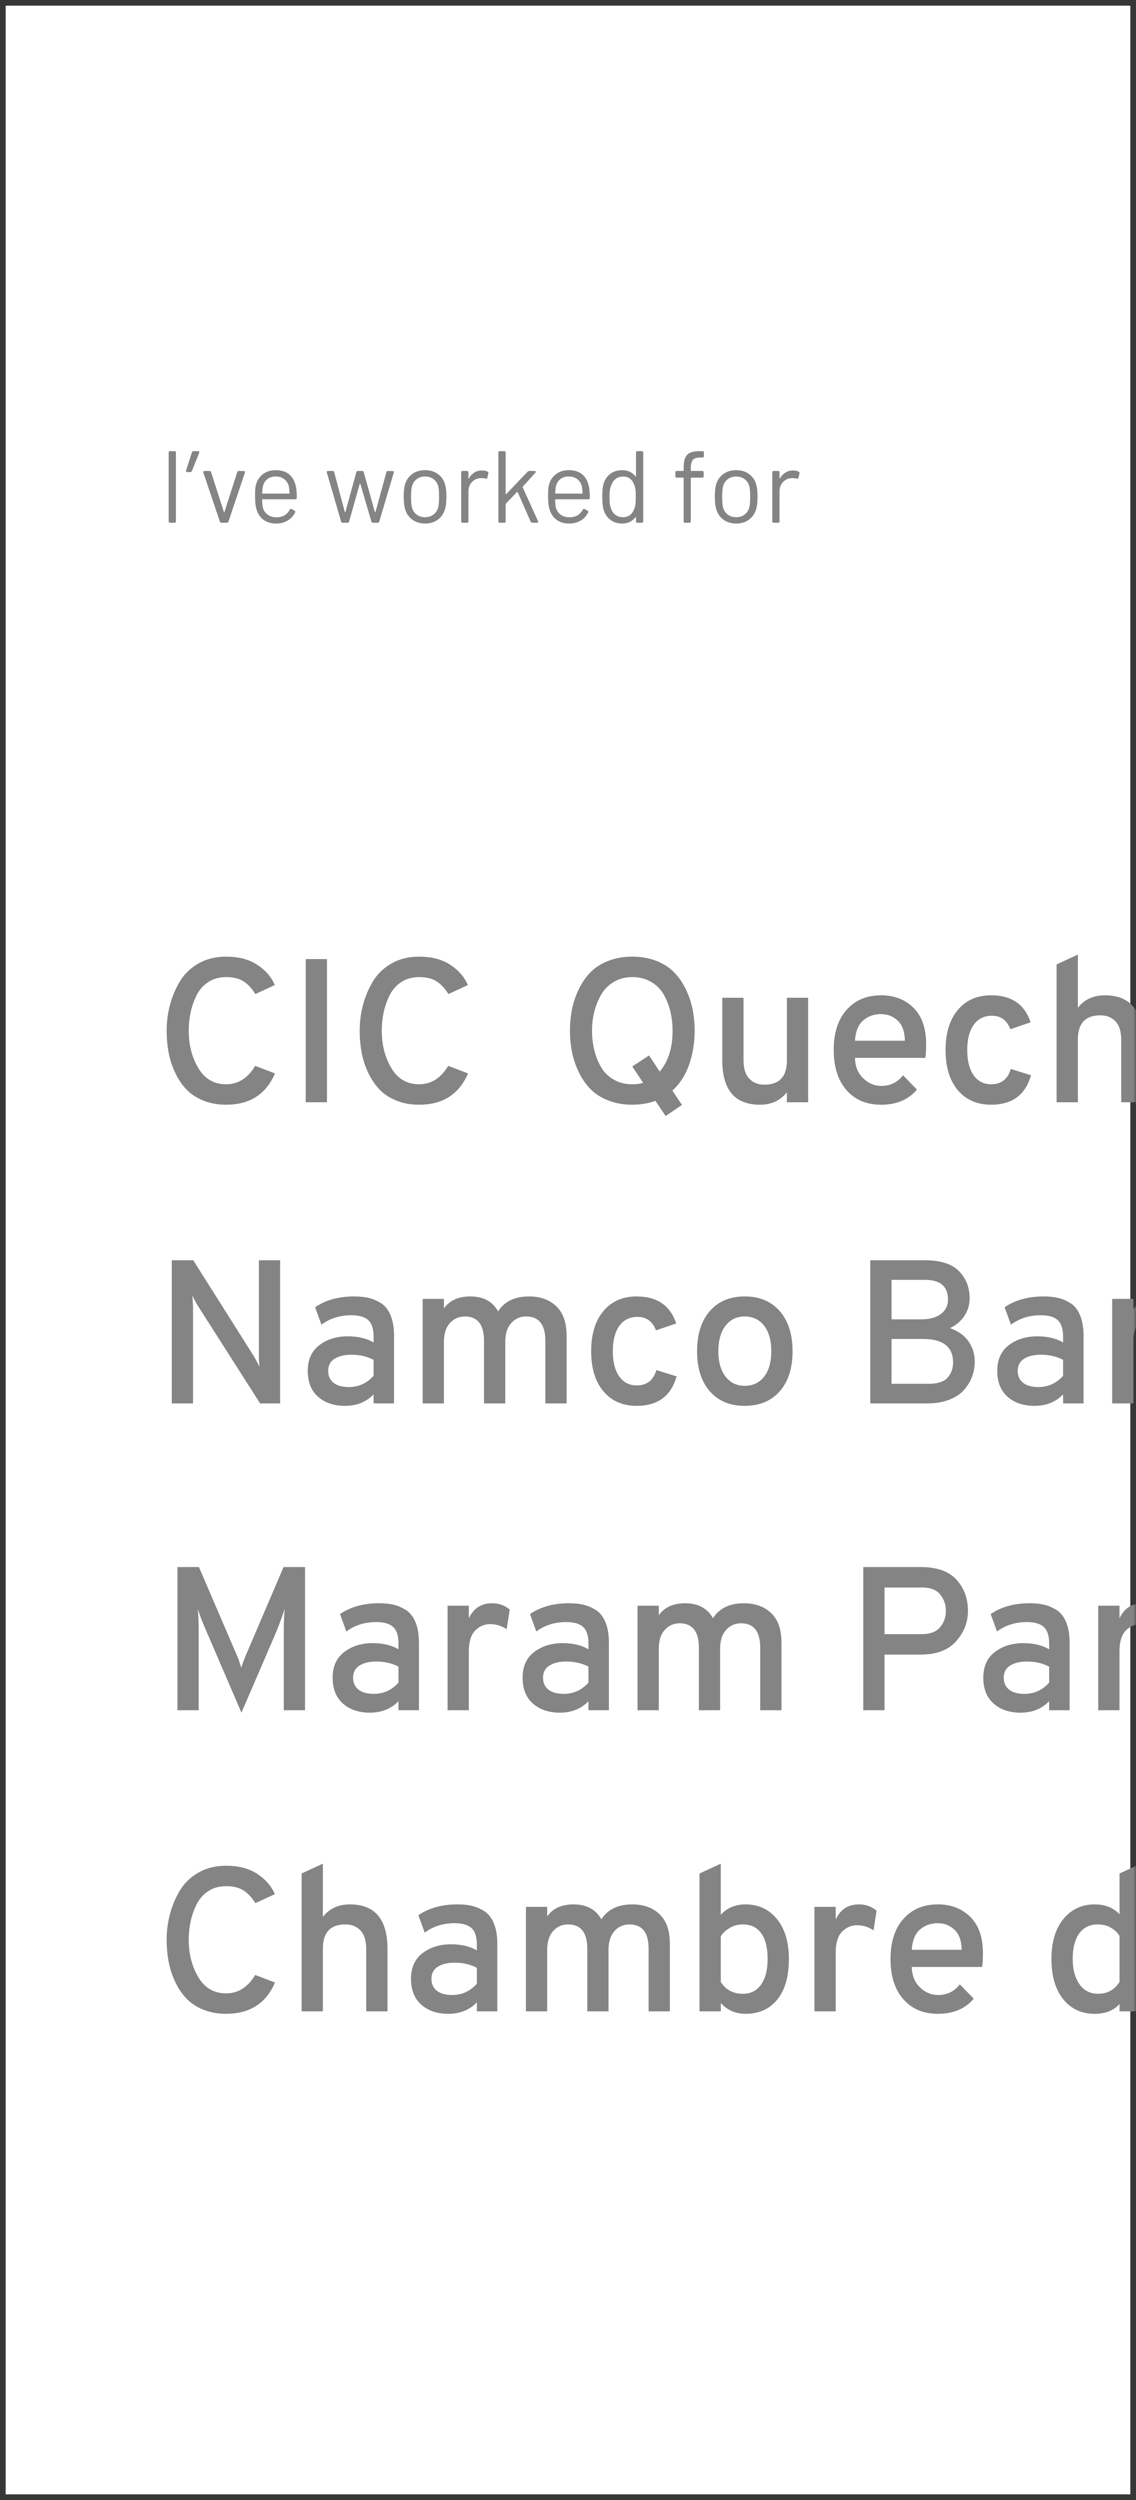 <?xml version="1.0" encoding="UTF-8"?>
<svg width="200px" height="440px" viewBox="0 0 200 440" version="1.1" xmlns="http://www.w3.org/2000/svg" xmlns:xlink="http://www.w3.org/1999/xlink">
    <defs>
        <rect id="path-1" x="0" y="0" width="200" height="440"></rect>
    </defs>
    <g stroke="none" stroke-width="1" fill="none" fill-rule="evenodd">
        <g transform="translate(-620, -289)">
            <g transform="translate(620, 289)">
                <mask id="mask-2" fill="white">
                    <use xlink:href="#path-1"></use>
                </mask>
                <rect stroke="#373737" x="0.5" y="0.5" width="199" height="439"></rect>
                <path d="M29.926,92 C29.77,92 29.692,91.922 29.692,91.766 L29.692,79.634 C29.692,79.478 29.77,79.4 29.926,79.4 L30.736,79.4 C30.892,79.4 30.97,79.478 30.97,79.634 L30.97,91.766 C30.97,91.922 30.892,92 30.736,92 L29.926,92 Z M34.894,79.4 C34.978,79.4 35.035,79.424 35.065,79.472 C35.095,79.52 35.098,79.586 35.074,79.67 L33.778,82.91 C33.73,83.03 33.64,83.09 33.508,83.09 L32.95,83.09 C32.866,83.09 32.806,83.066 32.77,83.018 C32.734,82.97 32.728,82.904 32.752,82.82 L33.796,79.598 C33.832,79.466 33.916,79.4 34.048,79.4 L34.894,79.4 Z M38.98,92 C38.836,92 38.746,91.934 38.71,91.802 L35.794,83.162 C35.782,83.138 35.776,83.108 35.776,83.072 C35.776,83.024 35.797,82.982 35.839,82.946 C35.881,82.91 35.932,82.892 35.992,82.892 L36.91,82.892 C37.042,82.892 37.126,82.958 37.162,83.09 L39.412,90.092 C39.424,90.14 39.442,90.164 39.466,90.164 C39.49,90.164 39.508,90.14 39.52,90.092 L41.77,83.09 C41.806,82.958 41.89,82.892 42.022,82.892 L42.94,82.91 C43.024,82.91 43.081,82.934 43.111,82.982 C43.141,83.03 43.144,83.096 43.12,83.18 L40.222,91.802 C40.186,91.934 40.096,92 39.952,92 L38.98,92 Z M48.718,91.046 C49.258,91.034 49.723,90.911 50.113,90.677 C50.503,90.443 50.806,90.116 51.022,89.696 C51.046,89.636 51.088,89.594 51.148,89.57 C51.208,89.546 51.268,89.552 51.328,89.588 L51.85,89.876 C51.994,89.96 52.03,90.062 51.958,90.182 C51.67,90.782 51.238,91.259 50.662,91.613 C50.086,91.967 49.402,92.144 48.61,92.144 C47.77,92.144 47.062,91.946 46.486,91.55 C45.91,91.154 45.496,90.602 45.244,89.894 C45.016,89.294 44.902,88.466 44.902,87.41 C44.902,86.894 44.911,86.483 44.929,86.177 C44.947,85.871 44.992,85.586 45.064,85.322 C45.268,84.542 45.679,83.918 46.297,83.45 C46.915,82.982 47.662,82.748 48.538,82.748 C49.582,82.748 50.401,83.018 50.995,83.558 C51.589,84.098 51.97,84.86 52.138,85.844 C52.21,86.228 52.246,86.828 52.246,87.644 C52.246,87.8 52.168,87.878 52.012,87.878 L46.252,87.878 C46.192,87.878 46.162,87.908 46.162,87.968 C46.162,88.568 46.198,89.006 46.27,89.282 C46.402,89.822 46.681,90.251 47.107,90.569 C47.533,90.887 48.07,91.046 48.718,91.046 Z M48.538,83.864 C47.938,83.864 47.446,84.017 47.062,84.323 C46.678,84.629 46.426,85.04 46.306,85.556 C46.234,85.796 46.186,86.204 46.162,86.78 C46.162,86.84 46.192,86.87 46.252,86.87 L50.878,86.87 C50.938,86.87 50.968,86.84 50.968,86.78 C50.944,86.252 50.908,85.868 50.86,85.628 C50.728,85.088 50.461,84.659 50.059,84.341 C49.657,84.023 49.15,83.864 48.538,83.864 Z M60.31,92 C60.178,92 60.094,91.934 60.058,91.802 L57.538,83.162 C57.526,83.138 57.52,83.108 57.52,83.072 C57.52,83.024 57.541,82.982 57.583,82.946 C57.625,82.91 57.676,82.892 57.736,82.892 L58.582,82.892 C58.714,82.892 58.798,82.958 58.834,83.09 L60.706,90.11 C60.718,90.146 60.736,90.164 60.76,90.164 C60.784,90.164 60.802,90.146 60.814,90.11 L62.74,83.09 C62.776,82.958 62.86,82.892 62.992,82.892 L63.784,82.892 C63.916,82.892 64,82.958 64.036,83.09 L65.998,90.11 C66.01,90.146 66.028,90.164 66.052,90.164 C66.076,90.164 66.094,90.146 66.106,90.11 L68.032,83.09 C68.068,82.958 68.158,82.892 68.302,82.892 L69.13,82.91 C69.214,82.91 69.274,82.934 69.31,82.982 C69.346,83.03 69.352,83.096 69.328,83.18 L66.772,91.802 C66.736,91.934 66.652,92 66.52,92 L65.638,92 C65.506,92 65.422,91.934 65.386,91.802 L63.442,85.16 C63.43,85.124 63.412,85.106 63.388,85.106 C63.364,85.106 63.346,85.124 63.334,85.16 L61.462,91.802 C61.426,91.934 61.342,92 61.21,92 L60.31,92 Z M74.854,92.144 C73.978,92.144 73.231,91.922 72.613,91.478 C71.995,91.034 71.566,90.422 71.326,89.642 C71.158,89.09 71.074,88.352 71.074,87.428 C71.074,86.516 71.152,85.784 71.308,85.232 C71.548,84.464 71.977,83.858 72.595,83.414 C73.213,82.97 73.966,82.748 74.854,82.748 C75.718,82.748 76.459,82.97 77.077,83.414 C77.695,83.858 78.118,84.458 78.346,85.214 C78.514,85.79 78.598,86.528 78.598,87.428 C78.598,88.352 78.514,89.09 78.346,89.642 C78.106,90.422 77.677,91.034 77.059,91.478 C76.441,91.922 75.706,92.144 74.854,92.144 Z M74.854,91.028 C75.43,91.028 75.922,90.869 76.33,90.551 C76.738,90.233 77.014,89.804 77.158,89.264 C77.254,88.88 77.302,88.274 77.302,87.446 C77.302,86.582 77.254,85.976 77.158,85.628 C77.026,85.088 76.753,84.659 76.339,84.341 C75.925,84.023 75.418,83.864 74.818,83.864 C74.242,83.864 73.75,84.023 73.342,84.341 C72.934,84.659 72.658,85.088 72.514,85.628 C72.418,85.976 72.37,86.582 72.37,87.446 C72.37,88.31 72.418,88.916 72.514,89.264 C72.646,89.804 72.919,90.233 73.333,90.551 C73.747,90.869 74.254,91.028 74.854,91.028 Z M84.862,82.802 C85.258,82.802 85.588,82.874 85.852,83.018 C85.972,83.066 86.014,83.162 85.978,83.306 L85.798,84.098 C85.762,84.242 85.666,84.29 85.51,84.242 C85.282,84.17 84.988,84.14 84.628,84.152 C84.004,84.176 83.488,84.407 83.08,84.845 C82.672,85.283 82.468,85.838 82.468,86.51 L82.468,91.766 C82.468,91.922 82.39,92 82.234,92 L81.424,92 C81.268,92 81.19,91.922 81.19,91.766 L81.19,83.126 C81.19,82.97 81.268,82.892 81.424,82.892 L82.234,82.892 C82.39,82.892 82.468,82.97 82.468,83.126 L82.468,84.134 C82.468,84.182 82.477,84.209 82.495,84.215 C82.513,84.221 82.534,84.206 82.558,84.17 C82.81,83.738 83.131,83.402 83.521,83.162 C83.911,82.922 84.358,82.802 84.862,82.802 Z M87.976,92 C87.82,92 87.742,91.922 87.742,91.766 L87.742,79.634 C87.742,79.478 87.82,79.4 87.976,79.4 L88.786,79.4 C88.942,79.4 89.02,79.478 89.02,79.634 L89.02,86.906 C89.02,86.942 89.032,86.969 89.056,86.987 C89.08,87.005 89.104,86.996 89.128,86.96 L92.89,83.018 C92.962,82.934 93.058,82.892 93.178,82.892 L94.132,82.892 C94.264,82.892 94.33,82.94 94.33,83.036 C94.33,83.072 94.312,83.12 94.276,83.18 L92.044,85.646 C92.008,85.682 92.002,85.724 92.026,85.772 L94.726,91.73 C94.75,91.778 94.762,91.814 94.762,91.838 C94.762,91.946 94.69,92 94.546,92 L93.7,92 C93.58,92 93.49,91.94 93.43,91.82 L91.144,86.618 C91.132,86.594 91.114,86.579 91.09,86.573 C91.066,86.567 91.042,86.576 91.018,86.6 L89.056,88.652 C89.032,88.7 89.02,88.742 89.02,88.778 L89.02,91.766 C89.02,91.922 88.942,92 88.786,92 L87.976,92 Z M100.306,91.046 C100.846,91.034 101.311,90.911 101.701,90.677 C102.091,90.443 102.394,90.116 102.61,89.696 C102.634,89.636 102.676,89.594 102.736,89.57 C102.796,89.546 102.856,89.552 102.916,89.588 L103.438,89.876 C103.582,89.96 103.618,90.062 103.546,90.182 C103.258,90.782 102.826,91.259 102.25,91.613 C101.674,91.967 100.99,92.144 100.198,92.144 C99.358,92.144 98.65,91.946 98.074,91.55 C97.498,91.154 97.084,90.602 96.832,89.894 C96.604,89.294 96.49,88.466 96.49,87.41 C96.49,86.894 96.499,86.483 96.517,86.177 C96.535,85.871 96.58,85.586 96.652,85.322 C96.856,84.542 97.267,83.918 97.885,83.45 C98.503,82.982 99.25,82.748 100.126,82.748 C101.17,82.748 101.989,83.018 102.583,83.558 C103.177,84.098 103.558,84.86 103.726,85.844 C103.798,86.228 103.834,86.828 103.834,87.644 C103.834,87.8 103.756,87.878 103.6,87.878 L97.84,87.878 C97.78,87.878 97.75,87.908 97.75,87.968 C97.75,88.568 97.786,89.006 97.858,89.282 C97.99,89.822 98.269,90.251 98.695,90.569 C99.121,90.887 99.658,91.046 100.306,91.046 Z M100.126,83.864 C99.526,83.864 99.034,84.017 98.65,84.323 C98.266,84.629 98.014,85.04 97.894,85.556 C97.822,85.796 97.774,86.204 97.75,86.78 C97.75,86.84 97.78,86.87 97.84,86.87 L102.466,86.87 C102.526,86.87 102.556,86.84 102.556,86.78 C102.532,86.252 102.496,85.868 102.448,85.628 C102.316,85.088 102.049,84.659 101.647,84.341 C101.245,84.023 100.738,83.864 100.126,83.864 Z M111.97,79.634 C111.97,79.478 112.048,79.4 112.204,79.4 L113.014,79.4 C113.17,79.4 113.248,79.478 113.248,79.634 L113.248,91.766 C113.248,91.922 113.17,92 113.014,92 L112.204,92 C112.048,92 111.97,91.922 111.97,91.766 L111.97,91.082 C111.97,91.046 111.958,91.025 111.934,91.019 C111.91,91.013 111.886,91.022 111.862,91.046 C111.598,91.394 111.271,91.664 110.881,91.856 C110.491,92.048 110.056,92.144 109.576,92.144 C108.736,92.144 108.031,91.928 107.461,91.496 C106.891,91.064 106.498,90.476 106.282,89.732 C106.114,89.192 106.03,88.43 106.03,87.446 C106.03,86.45 106.102,85.706 106.246,85.214 C106.462,84.446 106.858,83.843 107.434,83.405 C108.01,82.967 108.724,82.748 109.576,82.748 C110.044,82.748 110.476,82.841 110.872,83.027 C111.268,83.213 111.598,83.48 111.862,83.828 C111.886,83.864 111.91,83.876 111.934,83.864 C111.958,83.852 111.97,83.828 111.97,83.792 L111.97,79.634 Z M111.628,89.642 C111.736,89.402 111.814,89.12 111.862,88.796 C111.91,88.472 111.934,88.022 111.934,87.446 C111.934,86.87 111.91,86.417 111.862,86.087 C111.814,85.757 111.73,85.466 111.61,85.214 C111.466,84.806 111.229,84.479 110.899,84.233 C110.569,83.987 110.176,83.864 109.72,83.864 C109.24,83.864 108.826,83.984 108.478,84.224 C108.13,84.464 107.878,84.782 107.722,85.178 C107.578,85.442 107.473,85.739 107.407,86.069 C107.341,86.399 107.308,86.858 107.308,87.446 C107.308,88.01 107.332,88.451 107.38,88.769 C107.428,89.087 107.512,89.372 107.632,89.624 C107.776,90.056 108.031,90.398 108.397,90.65 C108.763,90.902 109.198,91.028 109.702,91.028 C110.182,91.028 110.584,90.902 110.908,90.65 C111.232,90.398 111.472,90.062 111.628,89.642 Z M123.328,80.516 C122.668,80.516 122.218,80.663 121.978,80.957 C121.738,81.251 121.618,81.752 121.618,82.46 L121.618,82.802 C121.618,82.862 121.648,82.892 121.708,82.892 L123.652,82.892 C123.808,82.892 123.886,82.97 123.886,83.126 L123.886,83.828 C123.886,83.984 123.808,84.062 123.652,84.062 L121.708,84.062 C121.648,84.062 121.618,84.092 121.618,84.152 L121.618,91.766 C121.618,91.922 121.54,92 121.384,92 L120.592,92 C120.436,92 120.358,91.922 120.358,91.766 L120.358,84.152 C120.358,84.092 120.328,84.062 120.268,84.062 L119.134,84.062 C118.978,84.062 118.9,83.984 118.9,83.828 L118.9,83.126 C118.9,82.97 118.978,82.892 119.134,82.892 L120.268,82.892 C120.328,82.892 120.358,82.862 120.358,82.802 L120.358,82.388 C120.358,81.644 120.442,81.059 120.61,80.633 C120.778,80.207 121.069,79.895 121.483,79.697 C121.897,79.499 122.476,79.4 123.22,79.4 L123.688,79.4 C123.844,79.4 123.922,79.478 123.922,79.634 L123.922,80.282 C123.922,80.438 123.844,80.516 123.688,80.516 L123.328,80.516 Z M129.628,92.144 C128.752,92.144 128.005,91.922 127.387,91.478 C126.769,91.034 126.34,90.422 126.1,89.642 C125.932,89.09 125.848,88.352 125.848,87.428 C125.848,86.516 125.926,85.784 126.082,85.232 C126.322,84.464 126.751,83.858 127.369,83.414 C127.987,82.97 128.74,82.748 129.628,82.748 C130.492,82.748 131.233,82.97 131.851,83.414 C132.469,83.858 132.892,84.458 133.12,85.214 C133.288,85.79 133.372,86.528 133.372,87.428 C133.372,88.352 133.288,89.09 133.12,89.642 C132.88,90.422 132.451,91.034 131.833,91.478 C131.215,91.922 130.48,92.144 129.628,92.144 Z M129.628,91.028 C130.204,91.028 130.696,90.869 131.104,90.551 C131.512,90.233 131.788,89.804 131.932,89.264 C132.028,88.88 132.076,88.274 132.076,87.446 C132.076,86.582 132.028,85.976 131.932,85.628 C131.8,85.088 131.527,84.659 131.113,84.341 C130.699,84.023 130.192,83.864 129.592,83.864 C129.016,83.864 128.524,84.023 128.116,84.341 C127.708,84.659 127.432,85.088 127.288,85.628 C127.192,85.976 127.144,86.582 127.144,87.446 C127.144,88.31 127.192,88.916 127.288,89.264 C127.42,89.804 127.693,90.233 128.107,90.551 C128.521,90.869 129.028,91.028 129.628,91.028 Z M139.636,82.802 C140.032,82.802 140.362,82.874 140.626,83.018 C140.746,83.066 140.788,83.162 140.752,83.306 L140.572,84.098 C140.536,84.242 140.44,84.29 140.284,84.242 C140.056,84.17 139.762,84.14 139.402,84.152 C138.778,84.176 138.262,84.407 137.854,84.845 C137.446,85.283 137.242,85.838 137.242,86.51 L137.242,91.766 C137.242,91.922 137.164,92 137.008,92 L136.198,92 C136.042,92 135.964,91.922 135.964,91.766 L135.964,83.126 C135.964,82.97 136.042,82.892 136.198,82.892 L137.008,82.892 C137.164,82.892 137.242,82.97 137.242,83.126 L137.242,84.134 C137.242,84.182 137.251,84.209 137.269,84.215 C137.287,84.221 137.308,84.206 137.332,84.17 C137.584,83.738 137.905,83.402 138.295,83.162 C138.685,82.922 139.132,82.802 139.636,82.802 Z" id="I’ve-worked-for" fill="#848484" mask="url(#mask-2)"></path>
                <path d="M39.816,194.432 C38.304,194.432 36.942,194.18 35.73,193.676 C34.518,193.172 33.522,192.5 32.742,191.66 C31.962,190.82 31.308,189.824 30.78,188.672 C30.252,187.52 29.88,186.344 29.664,185.144 C29.448,183.944 29.34,182.696 29.34,181.4 C29.34,179.864 29.532,178.364 29.916,176.9 C30.3,175.436 30.882,174.05 31.662,172.742 C32.442,171.434 33.534,170.378 34.938,169.574 C36.342,168.77 37.968,168.368 39.816,168.368 C42.024,168.368 43.86,168.854 45.324,169.826 C46.788,170.798 47.808,171.98 48.384,173.372 L44.964,174.956 C44.316,173.924 43.602,173.168 42.822,172.688 C42.042,172.208 41.04,171.968 39.816,171.968 C38.616,171.968 37.572,172.256 36.684,172.832 C35.796,173.408 35.112,174.176 34.632,175.136 C34.152,176.096 33.798,177.098 33.57,178.142 C33.342,179.186 33.228,180.272 33.228,181.4 C33.228,183.896 33.792,186.092 34.92,187.988 C36.048,189.884 37.68,190.832 39.816,190.832 C41.928,190.832 43.632,189.752 44.928,187.592 L48.42,188.924 C46.836,192.596 43.968,194.432 39.816,194.432 Z M53.82,194 L53.82,168.8 L57.564,168.8 L57.564,194 L53.82,194 Z M73.8,194.432 C72.288,194.432 70.926,194.18 69.714,193.676 C68.502,193.172 67.506,192.5 66.726,191.66 C65.946,190.82 65.292,189.824 64.764,188.672 C64.236,187.52 63.864,186.344 63.648,185.144 C63.432,183.944 63.324,182.696 63.324,181.4 C63.324,179.864 63.516,178.364 63.9,176.9 C64.284,175.436 64.866,174.05 65.646,172.742 C66.426,171.434 67.518,170.378 68.922,169.574 C70.326,168.77 71.952,168.368 73.8,168.368 C76.008,168.368 77.844,168.854 79.308,169.826 C80.772,170.798 81.792,171.98 82.368,173.372 L78.948,174.956 C78.3,173.924 77.586,173.168 76.806,172.688 C76.026,172.208 75.024,171.968 73.8,171.968 C72.6,171.968 71.556,172.256 70.668,172.832 C69.78,173.408 69.096,174.176 68.616,175.136 C68.136,176.096 67.782,177.098 67.554,178.142 C67.326,179.186 67.212,180.272 67.212,181.4 C67.212,183.896 67.776,186.092 68.904,187.988 C70.032,189.884 71.664,190.832 73.8,190.832 C75.912,190.832 77.616,189.752 78.912,187.592 L82.404,188.924 C80.82,192.596 77.952,194.432 73.8,194.432 Z" id="CIC" fill="#848484" mask="url(#mask-2)"></path>
                <path d="M49.32,247 L45.792,247 L34.884,229.9 C34.548,229.372 34.212,228.748 33.876,228.028 C33.948,229.18 33.984,229.804 33.984,229.9 L33.984,247 L30.24,247 L30.24,221.8 L34.02,221.8 L44.64,238.612 C44.904,239.044 45.252,239.692 45.684,240.556 C45.612,239.836 45.576,239.2 45.576,238.648 L45.576,221.8 L49.32,221.8 L49.32,247 Z M65.772,247 L65.772,245.416 C64.476,246.76 62.796,247.432 60.732,247.432 C58.788,247.432 57.21,246.898 55.998,245.83 C54.786,244.762 54.18,243.244 54.18,241.276 C54.18,239.284 54.864,237.772 56.232,236.74 C57.6,235.708 59.268,235.192 61.236,235.192 C63.036,235.192 64.548,235.552 65.772,236.272 L65.772,235.264 C65.772,233.896 65.46,232.924 64.836,232.348 C64.212,231.772 63.216,231.484 61.848,231.484 C59.832,231.484 58.08,232.036 56.592,233.14 L55.476,230.08 C57.324,228.808 59.616,228.172 62.352,228.172 C63.264,228.172 64.08,228.25 64.8,228.406 C65.52,228.562 66.252,228.862 66.996,229.306 C67.74,229.75 68.322,230.464 68.742,231.448 C69.162,232.432 69.372,233.644 69.372,235.084 L69.372,247 L65.772,247 Z M61.416,244.12 C63.144,244.12 64.596,243.46 65.772,242.14 L65.772,239.332 C64.644,238.732 63.336,238.432 61.848,238.432 C60.648,238.432 59.67,238.666 58.914,239.134 C58.158,239.602 57.78,240.316 57.78,241.276 C57.78,242.164 58.092,242.86 58.716,243.364 C59.34,243.868 60.24,244.12 61.416,244.12 Z M96.012,247 L96.012,235.984 C96.012,233.128 94.884,231.7 92.628,231.7 C91.572,231.7 90.696,232.09 90,232.87 C89.304,233.65 88.956,234.748 88.956,236.164 L88.956,247 L85.212,247 L85.212,235.984 C85.212,233.128 84.084,231.7 81.828,231.7 C80.772,231.7 79.896,232.09 79.2,232.87 C78.504,233.65 78.156,234.748 78.156,236.164 L78.156,247 L74.412,247 L74.412,228.604 L78.156,228.604 L78.156,230.296 C79.14,228.88 80.688,228.172 82.8,228.172 C85.08,228.172 86.712,229.048 87.696,230.8 C88.824,229.048 90.636,228.172 93.132,228.172 C95.124,228.172 96.726,228.748 97.938,229.9 C99.15,231.052 99.756,232.792 99.756,235.12 L99.756,247 L96.012,247 Z M112.104,247.432 C109.632,247.432 107.676,246.58 106.236,244.876 C104.796,243.172 104.076,240.82 104.076,237.82 C104.076,234.82 104.796,232.462 106.236,230.746 C107.676,229.03 109.632,228.172 112.104,228.172 C115.68,228.172 117.996,229.756 119.052,232.924 L115.488,234.148 C114.888,232.564 113.808,231.772 112.248,231.772 C110.856,231.772 109.782,232.306 109.026,233.374 C108.27,234.442 107.892,235.924 107.892,237.82 C107.892,239.692 108.264,241.162 109.008,242.23 C109.752,243.298 110.784,243.832 112.104,243.832 C113.88,243.832 115.032,242.932 115.56,241.132 L119.124,242.248 C118.14,245.704 115.8,247.432 112.104,247.432 Z M137.268,244.876 C135.756,246.58 133.704,247.432 131.112,247.432 C128.52,247.432 126.474,246.58 124.974,244.876 C123.474,243.172 122.724,240.82 122.724,237.82 C122.724,234.82 123.474,232.462 124.974,230.746 C126.474,229.03 128.52,228.172 131.112,228.172 C133.704,228.172 135.756,229.03 137.268,230.746 C138.78,232.462 139.536,234.82 139.536,237.82 C139.536,240.82 138.78,243.172 137.268,244.876 Z M131.112,243.904 C132.552,243.904 133.692,243.364 134.532,242.284 C135.372,241.204 135.792,239.716 135.792,237.82 C135.792,235.924 135.372,234.43 134.532,233.338 C133.692,232.246 132.552,231.7 131.112,231.7 C129.696,231.7 128.568,232.246 127.728,233.338 C126.888,234.43 126.468,235.924 126.468,237.82 C126.468,239.692 126.888,241.174 127.728,242.266 C128.568,243.358 129.696,243.904 131.112,243.904 Z M153.216,221.8 L162.756,221.8 C165.54,221.8 167.562,222.436 168.822,223.708 C170.082,224.98 170.712,226.588 170.712,228.532 C170.712,229.612 170.418,230.614 169.83,231.538 C169.242,232.462 168.384,233.2 167.256,233.752 C168.744,234.28 169.842,235.072 170.55,236.128 C171.258,237.184 171.612,238.348 171.612,239.62 C171.612,240.532 171.462,241.402 171.162,242.23 C170.862,243.058 170.4,243.838 169.776,244.57 C169.152,245.302 168.282,245.89 167.166,246.334 C166.05,246.778 164.76,247 163.296,247 L153.216,247 L153.216,221.8 Z M162.144,232.204 C163.68,232.204 164.856,231.886 165.672,231.25 C166.488,230.614 166.896,229.768 166.896,228.712 C166.896,226.408 165.552,225.256 162.864,225.256 L156.96,225.256 L156.96,232.204 L162.144,232.204 Z M163.584,243.544 C165.096,243.544 166.176,243.184 166.824,242.464 C167.472,241.744 167.796,240.856 167.796,239.8 C167.796,237.04 166.032,235.66 162.504,235.66 L156.96,235.66 L156.96,243.544 L163.584,243.544 Z M187.164,247 L187.164,245.416 C185.868,246.76 184.188,247.432 182.124,247.432 C180.18,247.432 178.602,246.898 177.39,245.83 C176.178,244.762 175.572,243.244 175.572,241.276 C175.572,239.284 176.256,237.772 177.624,236.74 C178.992,235.708 180.66,235.192 182.628,235.192 C184.428,235.192 185.94,235.552 187.164,236.272 L187.164,235.264 C187.164,233.896 186.852,232.924 186.228,232.348 C185.604,231.772 184.608,231.484 183.24,231.484 C181.224,231.484 179.472,232.036 177.984,233.14 L176.868,230.08 C178.716,228.808 181.008,228.172 183.744,228.172 C184.656,228.172 185.472,228.25 186.192,228.406 C186.912,228.562 187.644,228.862 188.388,229.306 C189.132,229.75 189.714,230.464 190.134,231.448 C190.554,232.432 190.764,233.644 190.764,235.084 L190.764,247 L187.164,247 Z M182.808,244.12 C184.536,244.12 185.988,243.46 187.164,242.14 L187.164,239.332 C186.036,238.732 184.728,238.432 183.24,238.432 C182.04,238.432 181.062,238.666 180.306,239.134 C179.55,239.602 179.172,240.316 179.172,241.276 C179.172,242.164 179.484,242.86 180.108,243.364 C180.732,243.868 181.632,244.12 182.808,244.12 Z M207.18,247 L207.18,236.02 C207.18,234.556 206.844,233.47 206.172,232.762 C205.5,232.054 204.612,231.7 203.508,231.7 C200.868,231.7 199.548,233.116 199.548,235.948 L199.548,247 L195.804,247 L195.804,228.604 L199.548,228.604 L199.548,230.368 C200.7,228.904 202.284,228.172 204.3,228.172 C208.716,228.172 210.924,230.788 210.924,236.02 L210.924,247 L207.18,247 Z M222.876,247.432 C220.548,247.432 218.694,246.574 217.314,244.858 C215.934,243.142 215.244,240.784 215.244,237.784 C215.244,234.808 215.946,232.462 217.35,230.746 C218.754,229.03 220.596,228.172 222.876,228.172 C224.676,228.172 226.128,228.748 227.232,229.9 L227.232,222.736 L230.976,221.008 L230.976,247 L227.232,247 L227.232,245.704 C226.2,246.856 224.748,247.432 222.876,247.432 Z M223.416,243.904 C225.096,243.904 226.368,243.208 227.232,241.816 L227.232,233.716 C226.896,233.164 226.398,232.69 225.738,232.294 C225.078,231.898 224.304,231.7 223.416,231.7 C222,231.7 220.908,232.228 220.14,233.284 C219.372,234.34 218.988,235.84 218.988,237.784 C218.988,239.608 219.384,241.084 220.176,242.212 C220.968,243.34 222.048,243.904 223.416,243.904 Z M246.888,247 L246.888,245.416 C245.592,246.76 243.912,247.432 241.848,247.432 C239.904,247.432 238.326,246.898 237.114,245.83 C235.902,244.762 235.296,243.244 235.296,241.276 C235.296,239.284 235.98,237.772 237.348,236.74 C238.716,235.708 240.384,235.192 242.352,235.192 C244.152,235.192 245.664,235.552 246.888,236.272 L246.888,235.264 C246.888,233.896 246.576,232.924 245.952,232.348 C245.328,231.772 244.332,231.484 242.964,231.484 C240.948,231.484 239.196,232.036 237.708,233.14 L236.592,230.08 C238.44,228.808 240.732,228.172 243.468,228.172 C244.38,228.172 245.196,228.25 245.916,228.406 C246.636,228.562 247.368,228.862 248.112,229.306 C248.856,229.75 249.438,230.464 249.858,231.448 C250.278,232.432 250.488,233.644 250.488,235.084 L250.488,247 L246.888,247 Z M242.532,244.12 C244.26,244.12 245.712,243.46 246.888,242.14 L246.888,239.332 C245.76,238.732 244.452,238.432 242.964,238.432 C241.764,238.432 240.786,238.666 240.03,239.134 C239.274,239.602 238.896,240.316 238.896,241.276 C238.896,242.164 239.208,242.86 239.832,243.364 C240.456,243.868 241.356,244.12 242.532,244.12 Z M259.02,225.076 C258.588,225.508 258.06,225.724 257.436,225.724 C256.812,225.724 256.278,225.502 255.834,225.058 C255.39,224.614 255.168,224.08 255.168,223.456 C255.168,222.832 255.39,222.298 255.834,221.854 C256.278,221.41 256.812,221.188 257.436,221.188 C258.06,221.188 258.594,221.41 259.038,221.854 C259.482,222.298 259.704,222.832 259.704,223.456 C259.704,224.08 259.476,224.62 259.02,225.076 Z M255.564,247 L255.564,228.604 L259.308,228.604 L259.308,247 L255.564,247 Z" id="Namco-Bandai" fill="#848484" mask="url(#mask-2)"></path>
                <path d="M53.704,301 L49.96,301 L49.96,287.212 C49.96,285.388 50.02,284.032 50.14,283.144 C49.588,284.776 49.072,286.168 48.592,287.32 L42.508,301.432 L36.388,287.212 C35.74,285.748 35.212,284.392 34.804,283.144 C34.924,284.032 34.984,285.388 34.984,287.212 L34.984,301 L31.24,301 L31.24,275.8 L35.02,275.8 L41.788,291.532 C42.028,292.108 42.256,292.768 42.472,293.512 C42.64,292.984 42.88,292.324 43.192,291.532 L49.924,275.8 L53.704,275.8 L53.704,301 Z M70.156,301 L70.156,299.416 C68.86,300.76 67.18,301.432 65.116,301.432 C63.172,301.432 61.594,300.898 60.382,299.83 C59.17,298.762 58.564,297.244 58.564,295.276 C58.564,293.284 59.248,291.772 60.616,290.74 C61.984,289.708 63.652,289.192 65.62,289.192 C67.42,289.192 68.932,289.552 70.156,290.272 L70.156,289.264 C70.156,287.896 69.844,286.924 69.22,286.348 C68.596,285.772 67.6,285.484 66.232,285.484 C64.216,285.484 62.464,286.036 60.976,287.14 L59.86,284.08 C61.708,282.808 64,282.172 66.736,282.172 C67.648,282.172 68.464,282.25 69.184,282.406 C69.904,282.562 70.636,282.862 71.38,283.306 C72.124,283.75 72.706,284.464 73.126,285.448 C73.546,286.432 73.756,287.644 73.756,289.084 L73.756,301 L70.156,301 Z M65.8,298.12 C67.528,298.12 68.98,297.46 70.156,296.14 L70.156,293.332 C69.028,292.732 67.72,292.432 66.232,292.432 C65.032,292.432 64.054,292.666 63.298,293.134 C62.542,293.602 62.164,294.316 62.164,295.276 C62.164,296.164 62.476,296.86 63.1,297.364 C63.724,297.868 64.624,298.12 65.8,298.12 Z M78.796,301 L78.796,282.604 L82.54,282.604 L82.54,284.836 C83.356,283.06 84.724,282.172 86.644,282.172 C87.844,282.172 88.876,282.544 89.74,283.288 L89.2,286.744 C88.312,286.144 87.34,285.844 86.284,285.844 C85.276,285.844 84.4,286.222 83.656,286.978 C82.912,287.734 82.54,288.964 82.54,290.668 L82.54,301 L78.796,301 Z M103.6,301 L103.6,299.416 C102.304,300.76 100.624,301.432 98.56,301.432 C96.616,301.432 95.038,300.898 93.826,299.83 C92.614,298.762 92.008,297.244 92.008,295.276 C92.008,293.284 92.692,291.772 94.06,290.74 C95.428,289.708 97.096,289.192 99.064,289.192 C100.864,289.192 102.376,289.552 103.6,290.272 L103.6,289.264 C103.6,287.896 103.288,286.924 102.664,286.348 C102.04,285.772 101.044,285.484 99.676,285.484 C97.66,285.484 95.908,286.036 94.42,287.14 L93.304,284.08 C95.152,282.808 97.444,282.172 100.18,282.172 C101.092,282.172 101.908,282.25 102.628,282.406 C103.348,282.562 104.08,282.862 104.824,283.306 C105.568,283.75 106.15,284.464 106.57,285.448 C106.99,286.432 107.2,287.644 107.2,289.084 L107.2,301 L103.6,301 Z M99.244,298.12 C100.972,298.12 102.424,297.46 103.6,296.14 L103.6,293.332 C102.472,292.732 101.164,292.432 99.676,292.432 C98.476,292.432 97.498,292.666 96.742,293.134 C95.986,293.602 95.608,294.316 95.608,295.276 C95.608,296.164 95.92,296.86 96.544,297.364 C97.168,297.868 98.068,298.12 99.244,298.12 Z M133.84,301 L133.84,289.984 C133.84,287.128 132.712,285.7 130.456,285.7 C129.4,285.7 128.524,286.09 127.828,286.87 C127.132,287.65 126.784,288.748 126.784,290.164 L126.784,301 L123.04,301 L123.04,289.984 C123.04,287.128 121.912,285.7 119.656,285.7 C118.6,285.7 117.724,286.09 117.028,286.87 C116.332,287.65 115.984,288.748 115.984,290.164 L115.984,301 L112.24,301 L112.24,282.604 L115.984,282.604 L115.984,284.296 C116.968,282.88 118.516,282.172 120.628,282.172 C122.908,282.172 124.54,283.048 125.524,284.8 C126.652,283.048 128.464,282.172 130.96,282.172 C132.952,282.172 134.554,282.748 135.766,283.9 C136.978,285.052 137.584,286.792 137.584,289.12 L137.584,301 L133.84,301 Z M151.984,301 L151.984,275.8 L162.1,275.8 C164.956,275.8 167.056,276.544 168.4,278.032 C169.744,279.52 170.416,281.344 170.416,283.504 C170.416,285.52 169.72,287.308 168.328,288.868 C166.936,290.428 164.86,291.208 162.1,291.208 L155.728,291.208 L155.728,301 L151.984,301 Z M162.316,287.608 C163.756,287.608 164.818,287.206 165.502,286.402 C166.186,285.598 166.528,284.632 166.528,283.504 C166.528,282.424 166.198,281.47 165.538,280.642 C164.878,279.814 163.804,279.4 162.316,279.4 L155.728,279.4 L155.728,287.608 L162.316,287.608 Z M184.708,301 L184.708,299.416 C183.412,300.76 181.732,301.432 179.668,301.432 C177.724,301.432 176.146,300.898 174.934,299.83 C173.722,298.762 173.116,297.244 173.116,295.276 C173.116,293.284 173.8,291.772 175.168,290.74 C176.536,289.708 178.204,289.192 180.172,289.192 C181.972,289.192 183.484,289.552 184.708,290.272 L184.708,289.264 C184.708,287.896 184.396,286.924 183.772,286.348 C183.148,285.772 182.152,285.484 180.784,285.484 C178.768,285.484 177.016,286.036 175.528,287.14 L174.412,284.08 C176.26,282.808 178.552,282.172 181.288,282.172 C182.2,282.172 183.016,282.25 183.736,282.406 C184.456,282.562 185.188,282.862 185.932,283.306 C186.676,283.75 187.258,284.464 187.678,285.448 C188.098,286.432 188.308,287.644 188.308,289.084 L188.308,301 L184.708,301 Z M180.352,298.12 C182.08,298.12 183.532,297.46 184.708,296.14 L184.708,293.332 C183.58,292.732 182.272,292.432 180.784,292.432 C179.584,292.432 178.606,292.666 177.85,293.134 C177.094,293.602 176.716,294.316 176.716,295.276 C176.716,296.164 177.028,296.86 177.652,297.364 C178.276,297.868 179.176,298.12 180.352,298.12 Z M193.348,301 L193.348,282.604 L197.092,282.604 L197.092,284.836 C197.908,283.06 199.276,282.172 201.196,282.172 C202.396,282.172 203.428,282.544 204.292,283.288 L203.752,286.744 C202.864,286.144 201.892,285.844 200.836,285.844 C199.828,285.844 198.952,286.222 198.208,286.978 C197.464,287.734 197.092,288.964 197.092,290.668 L197.092,301 L193.348,301 Z M211.132,279.076 C210.7,279.508 210.172,279.724 209.548,279.724 C208.924,279.724 208.39,279.502 207.946,279.058 C207.502,278.614 207.28,278.08 207.28,277.456 C207.28,276.832 207.502,276.298 207.946,275.854 C208.39,275.41 208.924,275.188 209.548,275.188 C210.172,275.188 210.706,275.41 211.15,275.854 C211.594,276.298 211.816,276.832 211.816,277.456 C211.816,278.08 211.588,278.62 211.132,279.076 Z M207.676,301 L207.676,282.604 L211.42,282.604 L211.42,301 L207.676,301 Z M222.544,301.432 C221.104,301.432 219.748,301.162 218.476,300.622 C217.204,300.082 216.244,299.356 215.596,298.444 L218.26,296.176 C219.58,297.424 220.984,298.048 222.472,298.048 C224.632,298.048 225.712,297.388 225.712,296.068 C225.712,295.612 225.508,295.192 225.1,294.808 C224.692,294.424 224.284,294.142 223.876,293.962 C223.468,293.782 222.808,293.512 221.896,293.152 C219.88,292.48 218.398,291.688 217.45,290.776 C216.502,289.864 216.028,288.688 216.028,287.248 C216.028,285.664 216.634,284.422 217.846,283.522 C219.058,282.622 220.588,282.172 222.436,282.172 C225.196,282.172 227.344,283.096 228.88,284.944 L226.18,287.104 C225.196,286.072 223.948,285.556 222.436,285.556 C221.644,285.556 221.014,285.706 220.546,286.006 C220.078,286.306 219.844,286.72 219.844,287.248 C219.844,287.8 220.126,288.25 220.69,288.598 C221.254,288.946 222.16,289.36 223.408,289.84 C225.496,290.536 227.026,291.352 227.998,292.288 C228.97,293.224 229.456,294.484 229.456,296.068 C229.456,297.796 228.838,299.122 227.602,300.046 C226.366,300.97 224.68,301.432 222.544,301.432 Z" id="Maram-Paris" fill="#848484" mask="url(#mask-2)"></path>
                <path d="M39.816,354.432 C38.304,354.432 36.942,354.18 35.73,353.676 C34.518,353.172 33.522,352.5 32.742,351.66 C31.962,350.82 31.308,349.824 30.78,348.672 C30.252,347.52 29.88,346.344 29.664,345.144 C29.448,343.944 29.34,342.696 29.34,341.4 C29.34,339.864 29.532,338.364 29.916,336.9 C30.3,335.436 30.882,334.05 31.662,332.742 C32.442,331.434 33.534,330.378 34.938,329.574 C36.342,328.77 37.968,328.368 39.816,328.368 C42.024,328.368 43.86,328.854 45.324,329.826 C46.788,330.798 47.808,331.98 48.384,333.372 L44.964,334.956 C44.316,333.924 43.602,333.168 42.822,332.688 C42.042,332.208 41.04,331.968 39.816,331.968 C38.616,331.968 37.572,332.256 36.684,332.832 C35.796,333.408 35.112,334.176 34.632,335.136 C34.152,336.096 33.798,337.098 33.57,338.142 C33.342,339.186 33.228,340.272 33.228,341.4 C33.228,343.896 33.792,346.092 34.92,347.988 C36.048,349.884 37.68,350.832 39.816,350.832 C41.928,350.832 43.632,349.752 44.928,347.592 L48.42,348.924 C46.836,352.596 43.968,354.432 39.816,354.432 Z M53.1,354 L53.1,329.736 L56.844,328.008 L56.844,337.368 C57.996,335.904 59.58,335.172 61.596,335.172 C66.012,335.172 68.22,337.788 68.22,343.02 L68.22,354 L64.476,354 L64.476,343.02 C64.476,341.556 64.14,340.47 63.468,339.762 C62.796,339.054 61.908,338.7 60.804,338.7 C58.164,338.7 56.844,340.116 56.844,342.948 L56.844,354 L53.1,354 Z M83.952,354 L83.952,352.416 C82.656,353.76 80.976,354.432 78.912,354.432 C76.968,354.432 75.39,353.898 74.178,352.83 C72.966,351.762 72.36,350.244 72.36,348.276 C72.36,346.284 73.044,344.772 74.412,343.74 C75.78,342.708 77.448,342.192 79.416,342.192 C81.216,342.192 82.728,342.552 83.952,343.272 L83.952,342.264 C83.952,340.896 83.64,339.924 83.016,339.348 C82.392,338.772 81.396,338.484 80.028,338.484 C78.012,338.484 76.26,339.036 74.772,340.14 L73.656,337.08 C75.504,335.808 77.796,335.172 80.532,335.172 C81.444,335.172 82.26,335.25 82.98,335.406 C83.7,335.562 84.432,335.862 85.176,336.306 C85.92,336.75 86.502,337.464 86.922,338.448 C87.342,339.432 87.552,340.644 87.552,342.084 L87.552,354 L83.952,354 Z M79.596,351.12 C81.324,351.12 82.776,350.46 83.952,349.14 L83.952,346.332 C82.824,345.732 81.516,345.432 80.028,345.432 C78.828,345.432 77.85,345.666 77.094,346.134 C76.338,346.602 75.96,347.316 75.96,348.276 C75.96,349.164 76.272,349.86 76.896,350.364 C77.52,350.868 78.42,351.12 79.596,351.12 Z M114.192,354 L114.192,342.984 C114.192,340.128 113.064,338.7 110.808,338.7 C109.752,338.7 108.876,339.09 108.18,339.87 C107.484,340.65 107.136,341.748 107.136,343.164 L107.136,354 L103.392,354 L103.392,342.984 C103.392,340.128 102.264,338.7 100.008,338.7 C98.952,338.7 98.076,339.09 97.38,339.87 C96.684,340.65 96.336,341.748 96.336,343.164 L96.336,354 L92.592,354 L92.592,335.604 L96.336,335.604 L96.336,337.296 C97.32,335.88 98.868,335.172 100.98,335.172 C103.26,335.172 104.892,336.048 105.876,337.8 C107.004,336.048 108.816,335.172 111.312,335.172 C113.304,335.172 114.906,335.748 116.118,336.9 C117.33,338.052 117.936,339.792 117.936,342.12 L117.936,354 L114.192,354 Z M131.256,354.432 C129.504,354.432 128.052,353.796 126.9,352.524 L126.9,354 L123.156,354 L123.156,329.736 L126.9,328.008 L126.9,337.008 C128.004,335.784 129.456,335.172 131.256,335.172 C133.536,335.172 135.378,336.03 136.782,337.746 C138.186,339.462 138.888,341.808 138.888,344.784 C138.888,347.856 138.21,350.232 136.854,351.912 C135.498,353.592 133.632,354.432 131.256,354.432 Z M130.788,350.904 C132.18,350.904 133.254,350.358 134.01,349.266 C134.766,348.174 135.144,346.68 135.144,344.784 C135.144,342.816 134.772,341.31 134.028,340.266 C133.284,339.222 132.204,338.7 130.788,338.7 C129.924,338.7 129.144,338.91 128.448,339.33 C127.752,339.75 127.236,340.236 126.9,340.788 L126.9,348.816 C127.764,350.208 129.06,350.904 130.788,350.904 Z M143.388,354 L143.388,335.604 L147.132,335.604 L147.132,337.836 C147.948,336.06 149.316,335.172 151.236,335.172 C152.436,335.172 153.468,335.544 154.332,336.288 L153.792,339.744 C152.904,339.144 151.932,338.844 150.876,338.844 C149.868,338.844 148.992,339.222 148.248,339.978 C147.504,340.734 147.132,341.964 147.132,343.668 L147.132,354 L143.388,354 Z M165.132,354.432 C162.564,354.432 160.53,353.574 159.03,351.858 C157.53,350.142 156.78,347.784 156.78,344.784 C156.78,341.784 157.536,339.432 159.048,337.728 C160.56,336.024 162.588,335.172 165.132,335.172 C167.436,335.172 169.332,335.904 170.82,337.368 C172.308,338.832 173.052,340.968 173.052,343.776 C173.052,344.808 173.004,345.612 172.908,346.188 L160.524,346.188 C160.548,347.652 161.022,348.84 161.946,349.752 C162.87,350.664 163.944,351.12 165.168,351.12 C166.752,351.12 168.024,350.496 168.984,349.248 L171.432,351.768 C169.944,353.544 167.844,354.432 165.132,354.432 Z M160.524,343.164 L169.308,343.164 C169.284,341.58 168.864,340.404 168.048,339.636 C167.232,338.868 166.26,338.484 165.132,338.484 C163.86,338.484 162.798,338.862 161.946,339.618 C161.094,340.374 160.62,341.556 160.524,343.164 Z M192.744,354.432 C190.416,354.432 188.562,353.574 187.182,351.858 C185.802,350.142 185.112,347.784 185.112,344.784 C185.112,341.808 185.814,339.462 187.218,337.746 C188.622,336.03 190.464,335.172 192.744,335.172 C194.544,335.172 195.996,335.748 197.1,336.9 L197.1,329.736 L200.844,328.008 L200.844,354 L197.1,354 L197.1,352.704 C196.068,353.856 194.616,354.432 192.744,354.432 Z M193.284,350.904 C194.964,350.904 196.236,350.208 197.1,348.816 L197.1,340.716 C196.764,340.164 196.266,339.69 195.606,339.294 C194.946,338.898 194.172,338.7 193.284,338.7 C191.868,338.7 190.776,339.228 190.008,340.284 C189.24,341.34 188.856,342.84 188.856,344.784 C188.856,346.608 189.252,348.084 190.044,349.212 C190.836,350.34 191.916,350.904 193.284,350.904 Z M217.44,354 L217.44,352.236 C216.288,353.7 214.704,354.432 212.688,354.432 C208.272,354.432 206.064,351.816 206.064,346.584 L206.064,335.604 L209.808,335.604 L209.808,346.584 C209.808,348.048 210.144,349.134 210.816,349.842 C211.488,350.55 212.376,350.904 213.48,350.904 C216.12,350.904 217.44,349.488 217.44,346.656 L217.44,335.604 L221.184,335.604 L221.184,354 L217.44,354 Z M245.34,354.432 C243.828,354.432 242.466,354.18 241.254,353.676 C240.042,353.172 239.046,352.5 238.266,351.66 C237.486,350.82 236.832,349.824 236.304,348.672 C235.776,347.52 235.404,346.344 235.188,345.144 C234.972,343.944 234.864,342.696 234.864,341.4 C234.864,339.864 235.056,338.364 235.44,336.9 C235.824,335.436 236.406,334.05 237.186,332.742 C237.966,331.434 239.058,330.378 240.462,329.574 C241.866,328.77 243.492,328.368 245.34,328.368 C247.548,328.368 249.384,328.854 250.848,329.826 C252.312,330.798 253.332,331.98 253.908,333.372 L250.488,334.956 C249.84,333.924 249.126,333.168 248.346,332.688 C247.566,332.208 246.564,331.968 245.34,331.968 C244.14,331.968 243.096,332.256 242.208,332.832 C241.32,333.408 240.636,334.176 240.156,335.136 C239.676,336.096 239.322,337.098 239.094,338.142 C238.866,339.186 238.752,340.272 238.752,341.4 C238.752,343.896 239.316,346.092 240.444,347.988 C241.572,349.884 243.204,350.832 245.34,350.832 C247.452,350.832 249.156,349.752 250.452,347.592 L253.944,348.924 C252.36,352.596 249.492,354.432 245.34,354.432 Z M272.268,351.876 C270.756,353.58 268.704,354.432 266.112,354.432 C263.52,354.432 261.474,353.58 259.974,351.876 C258.474,350.172 257.724,347.82 257.724,344.82 C257.724,341.82 258.474,339.462 259.974,337.746 C261.474,336.03 263.52,335.172 266.112,335.172 C268.704,335.172 270.756,336.03 272.268,337.746 C273.78,339.462 274.536,341.82 274.536,344.82 C274.536,347.82 273.78,350.172 272.268,351.876 Z M266.112,350.904 C267.552,350.904 268.692,350.364 269.532,349.284 C270.372,348.204 270.792,346.716 270.792,344.82 C270.792,342.924 270.372,341.43 269.532,340.338 C268.692,339.246 267.552,338.7 266.112,338.7 C264.696,338.7 263.568,339.246 262.728,340.338 C261.888,341.43 261.468,342.924 261.468,344.82 C261.468,346.692 261.888,348.174 262.728,349.266 C263.568,350.358 264.696,350.904 266.112,350.904 Z M300.636,354 L300.636,342.984 C300.636,340.128 299.508,338.7 297.252,338.7 C296.196,338.7 295.32,339.09 294.624,339.87 C293.928,340.65 293.58,341.748 293.58,343.164 L293.58,354 L289.836,354 L289.836,342.984 C289.836,340.128 288.708,338.7 286.452,338.7 C285.396,338.7 284.52,339.09 283.824,339.87 C283.128,340.65 282.78,341.748 282.78,343.164 L282.78,354 L279.036,354 L279.036,335.604 L282.78,335.604 L282.78,337.296 C283.764,335.88 285.312,335.172 287.424,335.172 C289.704,335.172 291.336,336.048 292.32,337.8 C293.448,336.048 295.26,335.172 297.756,335.172 C299.748,335.172 301.35,335.748 302.562,336.9 C303.774,338.052 304.38,339.792 304.38,342.12 L304.38,354 L300.636,354 Z M331.2,354 L331.2,342.984 C331.2,340.128 330.072,338.7 327.816,338.7 C326.76,338.7 325.884,339.09 325.188,339.87 C324.492,340.65 324.144,341.748 324.144,343.164 L324.144,354 L320.4,354 L320.4,342.984 C320.4,340.128 319.272,338.7 317.016,338.7 C315.96,338.7 315.084,339.09 314.388,339.87 C313.692,340.65 313.344,341.748 313.344,343.164 L313.344,354 L309.6,354 L309.6,335.604 L313.344,335.604 L313.344,337.296 C314.328,335.88 315.876,335.172 317.988,335.172 C320.268,335.172 321.9,336.048 322.884,337.8 C324.012,336.048 325.824,335.172 328.32,335.172 C330.312,335.172 331.914,335.748 333.126,336.9 C334.338,338.052 334.944,339.792 334.944,342.12 L334.944,354 L331.2,354 Z M347.616,354.432 C345.048,354.432 343.014,353.574 341.514,351.858 C340.014,350.142 339.264,347.784 339.264,344.784 C339.264,341.784 340.02,339.432 341.532,337.728 C343.044,336.024 345.072,335.172 347.616,335.172 C349.92,335.172 351.816,335.904 353.304,337.368 C354.792,338.832 355.536,340.968 355.536,343.776 C355.536,344.808 355.488,345.612 355.392,346.188 L343.008,346.188 C343.032,347.652 343.506,348.84 344.43,349.752 C345.354,350.664 346.428,351.12 347.652,351.12 C349.236,351.12 350.508,350.496 351.468,349.248 L353.916,351.768 C352.428,353.544 350.328,354.432 347.616,354.432 Z M343.008,343.164 L351.792,343.164 C351.768,341.58 351.348,340.404 350.532,339.636 C349.716,338.868 348.744,338.484 347.616,338.484 C346.344,338.484 345.282,338.862 344.43,339.618 C343.578,340.374 343.104,341.556 343.008,343.164 Z M359.856,354 L359.856,335.604 L363.6,335.604 L363.6,337.836 C364.416,336.06 365.784,335.172 367.704,335.172 C368.904,335.172 369.936,335.544 370.8,336.288 L370.26,339.744 C369.372,339.144 368.4,338.844 367.344,338.844 C366.336,338.844 365.46,339.222 364.716,339.978 C363.972,340.734 363.6,341.964 363.6,343.668 L363.6,354 L359.856,354 Z M381.276,354.432 C378.804,354.432 376.848,353.58 375.408,351.876 C373.968,350.172 373.248,347.82 373.248,344.82 C373.248,341.82 373.968,339.462 375.408,337.746 C376.848,336.03 378.804,335.172 381.276,335.172 C384.852,335.172 387.168,336.756 388.224,339.924 L384.66,341.148 C384.06,339.564 382.98,338.772 381.42,338.772 C380.028,338.772 378.954,339.306 378.198,340.374 C377.442,341.442 377.064,342.924 377.064,344.82 C377.064,346.692 377.436,348.162 378.18,349.23 C378.924,350.298 379.956,350.832 381.276,350.832 C383.052,350.832 384.204,349.932 384.732,348.132 L388.296,349.248 C387.312,352.704 384.972,354.432 381.276,354.432 Z M400.248,354.432 C397.68,354.432 395.646,353.574 394.146,351.858 C392.646,350.142 391.896,347.784 391.896,344.784 C391.896,341.784 392.652,339.432 394.164,337.728 C395.676,336.024 397.704,335.172 400.248,335.172 C402.552,335.172 404.448,335.904 405.936,337.368 C407.424,338.832 408.168,340.968 408.168,343.776 C408.168,344.808 408.12,345.612 408.024,346.188 L395.64,346.188 C395.664,347.652 396.138,348.84 397.062,349.752 C397.986,350.664 399.06,351.12 400.284,351.12 C401.868,351.12 403.14,350.496 404.1,349.248 L406.548,351.768 C405.06,353.544 402.96,354.432 400.248,354.432 Z M395.64,343.164 L404.424,343.164 C404.4,341.58 403.98,340.404 403.164,339.636 C402.348,338.868 401.376,338.484 400.248,338.484 C398.976,338.484 397.914,338.862 397.062,339.618 C396.21,340.374 395.736,341.556 395.64,343.164 Z M421.668,354 L421.668,328.8 L437.292,328.8 L437.292,332.328 L425.412,332.328 L425.412,339.24 L433.08,339.24 L433.08,342.768 L425.412,342.768 L425.412,354 L421.668,354 Z M441.252,354 L441.252,335.604 L444.996,335.604 L444.996,337.836 C445.812,336.06 447.18,335.172 449.1,335.172 C450.3,335.172 451.332,335.544 452.196,336.288 L451.656,339.744 C450.768,339.144 449.796,338.844 448.74,338.844 C447.732,338.844 446.856,339.222 446.112,339.978 C445.368,340.734 444.996,341.964 444.996,343.668 L444.996,354 L441.252,354 Z M466.056,354 L466.056,352.416 C464.76,353.76 463.08,354.432 461.016,354.432 C459.072,354.432 457.494,353.898 456.282,352.83 C455.07,351.762 454.464,350.244 454.464,348.276 C454.464,346.284 455.148,344.772 456.516,343.74 C457.884,342.708 459.552,342.192 461.52,342.192 C463.32,342.192 464.832,342.552 466.056,343.272 L466.056,342.264 C466.056,340.896 465.744,339.924 465.12,339.348 C464.496,338.772 463.5,338.484 462.132,338.484 C460.116,338.484 458.364,339.036 456.876,340.14 L455.76,337.08 C457.608,335.808 459.9,335.172 462.636,335.172 C463.548,335.172 464.364,335.25 465.084,335.406 C465.804,335.562 466.536,335.862 467.28,336.306 C468.024,336.75 468.606,337.464 469.026,338.448 C469.446,339.432 469.656,340.644 469.656,342.084 L469.656,354 L466.056,354 Z M461.7,351.12 C463.428,351.12 464.88,350.46 466.056,349.14 L466.056,346.332 C464.928,345.732 463.62,345.432 462.132,345.432 C460.932,345.432 459.954,345.666 459.198,346.134 C458.442,346.602 458.064,347.316 458.064,348.276 C458.064,349.164 458.376,349.86 459,350.364 C459.624,350.868 460.524,351.12 461.7,351.12 Z M486.072,354 L486.072,343.02 C486.072,341.556 485.736,340.47 485.064,339.762 C484.392,339.054 483.504,338.7 482.4,338.7 C479.76,338.7 478.44,340.116 478.44,342.948 L478.44,354 L474.696,354 L474.696,335.604 L478.44,335.604 L478.44,337.368 C479.592,335.904 481.176,335.172 483.192,335.172 C487.608,335.172 489.816,337.788 489.816,343.02 L489.816,354 L486.072,354 Z M502.164,354.432 C499.692,354.432 497.736,353.58 496.296,351.876 C494.856,350.172 494.136,347.82 494.136,344.82 C494.136,341.82 494.856,339.462 496.296,337.746 C497.736,336.03 499.692,335.172 502.164,335.172 C505.74,335.172 508.056,336.756 509.112,339.924 L505.548,341.148 C504.948,339.564 503.868,338.772 502.308,338.772 C500.916,338.772 499.842,339.306 499.086,340.374 C498.33,341.442 497.952,342.924 497.952,344.82 C497.952,346.692 498.324,348.162 499.068,349.23 C499.812,350.298 500.844,350.832 502.164,350.832 C503.94,350.832 505.092,349.932 505.62,348.132 L509.184,349.248 C508.2,352.704 505.86,354.432 502.164,354.432 Z M521.136,354.432 C518.568,354.432 516.534,353.574 515.034,351.858 C513.534,350.142 512.784,347.784 512.784,344.784 C512.784,341.784 513.54,339.432 515.052,337.728 C516.564,336.024 518.592,335.172 521.136,335.172 C523.44,335.172 525.336,335.904 526.824,337.368 C528.312,338.832 529.056,340.968 529.056,343.776 C529.056,344.808 529.008,345.612 528.912,346.188 L516.528,346.188 C516.552,347.652 517.026,348.84 517.95,349.752 C518.874,350.664 519.948,351.12 521.172,351.12 C522.756,351.12 524.028,350.496 524.988,349.248 L527.436,351.768 C525.948,353.544 523.848,354.432 521.136,354.432 Z M516.528,343.164 L525.312,343.164 C525.288,341.58 524.868,340.404 524.052,339.636 C523.236,338.868 522.264,338.484 521.136,338.484 C519.864,338.484 518.802,338.862 517.95,339.618 C517.098,340.374 516.624,341.556 516.528,343.164 Z M552.132,354.432 C550.62,354.432 549.258,354.18 548.046,353.676 C546.834,353.172 545.838,352.5 545.058,351.66 C544.278,350.82 543.624,349.824 543.096,348.672 C542.568,347.52 542.196,346.344 541.98,345.144 C541.764,343.944 541.656,342.696 541.656,341.4 C541.656,339.864 541.848,338.364 542.232,336.9 C542.616,335.436 543.198,334.05 543.978,332.742 C544.758,331.434 545.85,330.378 547.254,329.574 C548.658,328.77 550.284,328.368 552.132,328.368 C554.34,328.368 556.176,328.854 557.64,329.826 C559.104,330.798 560.124,331.98 560.7,333.372 L557.28,334.956 C556.632,333.924 555.918,333.168 555.138,332.688 C554.358,332.208 553.356,331.968 552.132,331.968 C550.932,331.968 549.888,332.256 549,332.832 C548.112,333.408 547.428,334.176 546.948,335.136 C546.468,336.096 546.114,337.098 545.886,338.142 C545.658,339.186 545.544,340.272 545.544,341.4 C545.544,343.896 546.108,346.092 547.236,347.988 C548.364,349.884 549.996,350.832 552.132,350.832 C554.244,350.832 555.948,349.752 557.244,347.592 L560.736,348.924 C559.152,352.596 556.284,354.432 552.132,354.432 Z M575.928,354 L575.928,352.416 C574.632,353.76 572.952,354.432 570.888,354.432 C568.944,354.432 567.366,353.898 566.154,352.83 C564.942,351.762 564.336,350.244 564.336,348.276 C564.336,346.284 565.02,344.772 566.388,343.74 C567.756,342.708 569.424,342.192 571.392,342.192 C573.192,342.192 574.704,342.552 575.928,343.272 L575.928,342.264 C575.928,340.896 575.616,339.924 574.992,339.348 C574.368,338.772 573.372,338.484 572.004,338.484 C569.988,338.484 568.236,339.036 566.748,340.14 L565.632,337.08 C567.48,335.808 569.772,335.172 572.508,335.172 C573.42,335.172 574.236,335.25 574.956,335.406 C575.676,335.562 576.408,335.862 577.152,336.306 C577.896,336.75 578.478,337.464 578.898,338.448 C579.318,339.432 579.528,340.644 579.528,342.084 L579.528,354 L575.928,354 Z M571.572,351.12 C573.3,351.12 574.752,350.46 575.928,349.14 L575.928,346.332 C574.8,345.732 573.492,345.432 572.004,345.432 C570.804,345.432 569.826,345.666 569.07,346.134 C568.314,346.602 567.936,347.316 567.936,348.276 C567.936,349.164 568.248,349.86 568.872,350.364 C569.496,350.868 570.396,351.12 571.572,351.12 Z M595.944,354 L595.944,343.02 C595.944,341.556 595.608,340.47 594.936,339.762 C594.264,339.054 593.376,338.7 592.272,338.7 C589.632,338.7 588.312,340.116 588.312,342.948 L588.312,354 L584.568,354 L584.568,335.604 L588.312,335.604 L588.312,337.368 C589.464,335.904 591.048,335.172 593.064,335.172 C597.48,335.172 599.688,337.788 599.688,343.02 L599.688,354 L595.944,354 Z M615.42,354 L615.42,352.416 C614.124,353.76 612.444,354.432 610.38,354.432 C608.436,354.432 606.858,353.898 605.646,352.83 C604.434,351.762 603.828,350.244 603.828,348.276 C603.828,346.284 604.512,344.772 605.88,343.74 C607.248,342.708 608.916,342.192 610.884,342.192 C612.684,342.192 614.196,342.552 615.42,343.272 L615.42,342.264 C615.42,340.896 615.108,339.924 614.484,339.348 C613.86,338.772 612.864,338.484 611.496,338.484 C609.48,338.484 607.728,339.036 606.24,340.14 L605.124,337.08 C606.972,335.808 609.264,335.172 612,335.172 C612.912,335.172 613.728,335.25 614.448,335.406 C615.168,335.562 615.9,335.862 616.644,336.306 C617.388,336.75 617.97,337.464 618.39,338.448 C618.81,339.432 619.02,340.644 619.02,342.084 L619.02,354 L615.42,354 Z M611.064,351.12 C612.792,351.12 614.244,350.46 615.42,349.14 L615.42,346.332 C614.292,345.732 612.984,345.432 611.496,345.432 C610.296,345.432 609.318,345.666 608.562,346.134 C607.806,346.602 607.428,347.316 607.428,348.276 C607.428,349.164 607.74,349.86 608.364,350.364 C608.988,350.868 609.888,351.12 611.064,351.12 Z M630.792,354.432 C628.464,354.432 626.61,353.574 625.23,351.858 C623.85,350.142 623.16,347.784 623.16,344.784 C623.16,341.808 623.862,339.462 625.266,337.746 C626.67,336.03 628.512,335.172 630.792,335.172 C632.592,335.172 634.044,335.748 635.148,336.9 L635.148,329.736 L638.892,328.008 L638.892,354 L635.148,354 L635.148,352.704 C634.116,353.856 632.664,354.432 630.792,354.432 Z M631.332,350.904 C633.012,350.904 634.284,350.208 635.148,348.816 L635.148,340.716 C634.812,340.164 634.314,339.69 633.654,339.294 C632.994,338.898 632.22,338.7 631.332,338.7 C629.916,338.7 628.824,339.228 628.056,340.284 C627.288,341.34 626.904,342.84 626.904,344.784 C626.904,346.608 627.3,348.084 628.092,349.212 C628.884,350.34 629.964,350.904 631.332,350.904 Z M654.804,354 L654.804,352.416 C653.508,353.76 651.828,354.432 649.764,354.432 C647.82,354.432 646.242,353.898 645.03,352.83 C643.818,351.762 643.212,350.244 643.212,348.276 C643.212,346.284 643.896,344.772 645.264,343.74 C646.632,342.708 648.3,342.192 650.268,342.192 C652.068,342.192 653.58,342.552 654.804,343.272 L654.804,342.264 C654.804,340.896 654.492,339.924 653.868,339.348 C653.244,338.772 652.248,338.484 650.88,338.484 C648.864,338.484 647.112,339.036 645.624,340.14 L644.508,337.08 C646.356,335.808 648.648,335.172 651.384,335.172 C652.296,335.172 653.112,335.25 653.832,335.406 C654.552,335.562 655.284,335.862 656.028,336.306 C656.772,336.75 657.354,337.464 657.774,338.448 C658.194,339.432 658.404,340.644 658.404,342.084 L658.404,354 L654.804,354 Z M650.448,351.12 C652.176,351.12 653.628,350.46 654.804,349.14 L654.804,346.332 C653.676,345.732 652.368,345.432 650.88,345.432 C649.68,345.432 648.702,345.666 647.946,346.134 C647.19,346.602 646.812,347.316 646.812,348.276 C646.812,349.164 647.124,349.86 647.748,350.364 C648.372,350.868 649.272,351.12 650.448,351.12 Z" id="Chambre-du-Commerce" fill="#848484" mask="url(#mask-2)"></path>
                <path d="M111.32,194.432 C109.76,194.432 108.344,194.18 107.072,193.676 C105.8,193.172 104.756,192.5 103.94,191.66 C103.124,190.82 102.44,189.824 101.888,188.672 C101.336,187.52 100.94,186.344 100.7,185.144 C100.46,183.944 100.34,182.696 100.34,181.4 C100.34,180.104 100.46,178.856 100.7,177.656 C100.94,176.456 101.336,175.28 101.888,174.128 C102.44,172.976 103.124,171.98 103.94,171.14 C104.756,170.3 105.8,169.628 107.072,169.124 C108.344,168.62 109.76,168.368 111.32,168.368 C112.88,168.368 114.296,168.62 115.568,169.124 C116.84,169.628 117.884,170.3 118.7,171.14 C119.516,171.98 120.2,172.976 120.752,174.128 C121.304,175.28 121.7,176.456 121.94,177.656 C122.18,178.856 122.3,180.104 122.3,181.4 C122.3,183.488 121.982,185.462 121.346,187.322 C120.71,189.182 119.72,190.724 118.376,191.948 L120.068,194.468 L117.188,196.412 L115.388,193.748 C114.14,194.204 112.784,194.432 111.32,194.432 Z M111.32,190.832 C112.064,190.832 112.7,190.748 113.228,190.58 L111.32,187.7 L114.272,185.756 L116.144,188.6 C117.656,186.824 118.412,184.424 118.412,181.4 C118.412,180.248 118.286,179.138 118.034,178.07 C117.782,177.002 117.392,176 116.864,175.064 C116.336,174.128 115.592,173.378 114.632,172.814 C113.672,172.25 112.568,171.968 111.32,171.968 C110.072,171.968 108.968,172.262 108.008,172.85 C107.048,173.438 106.304,174.212 105.776,175.172 C105.248,176.132 104.858,177.134 104.606,178.178 C104.354,179.222 104.228,180.296 104.228,181.4 C104.228,182.552 104.354,183.662 104.606,184.73 C104.858,185.798 105.248,186.8 105.776,187.736 C106.304,188.672 107.048,189.422 108.008,189.986 C108.968,190.55 110.072,190.832 111.32,190.832 Z M138.536,194 L138.536,192.236 C137.384,193.7 135.8,194.432 133.784,194.432 C129.368,194.432 127.16,191.816 127.16,186.584 L127.16,175.604 L130.904,175.604 L130.904,186.584 C130.904,188.048 131.24,189.134 131.912,189.842 C132.584,190.55 133.472,190.904 134.576,190.904 C137.216,190.904 138.536,189.488 138.536,186.656 L138.536,175.604 L142.28,175.604 L142.28,194 L138.536,194 Z M155.132,194.432 C152.564,194.432 150.53,193.574 149.03,191.858 C147.53,190.142 146.78,187.784 146.78,184.784 C146.78,181.784 147.536,179.432 149.048,177.728 C150.56,176.024 152.588,175.172 155.132,175.172 C157.436,175.172 159.332,175.904 160.82,177.368 C162.308,178.832 163.052,180.968 163.052,183.776 C163.052,184.808 163.004,185.612 162.908,186.188 L150.524,186.188 C150.548,187.652 151.022,188.84 151.946,189.752 C152.87,190.664 153.944,191.12 155.168,191.12 C156.752,191.12 158.024,190.496 158.984,189.248 L161.432,191.768 C159.944,193.544 157.844,194.432 155.132,194.432 Z M150.524,183.164 L159.308,183.164 C159.284,181.58 158.864,180.404 158.048,179.636 C157.232,178.868 156.26,178.484 155.132,178.484 C153.86,178.484 152.798,178.862 151.946,179.618 C151.094,180.374 150.62,181.556 150.524,183.164 Z M174.5,194.432 C172.028,194.432 170.072,193.58 168.632,191.876 C167.192,190.172 166.472,187.82 166.472,184.82 C166.472,181.82 167.192,179.462 168.632,177.746 C170.072,176.03 172.028,175.172 174.5,175.172 C178.076,175.172 180.392,176.756 181.448,179.924 L177.884,181.148 C177.284,179.564 176.204,178.772 174.644,178.772 C173.252,178.772 172.178,179.306 171.422,180.374 C170.666,181.442 170.288,182.924 170.288,184.82 C170.288,186.692 170.66,188.162 171.404,189.23 C172.148,190.298 173.18,190.832 174.5,190.832 C176.276,190.832 177.428,189.932 177.956,188.132 L181.52,189.248 C180.536,192.704 178.196,194.432 174.5,194.432 Z M186.02,194 L186.02,169.736 L189.764,168.008 L189.764,177.368 C190.916,175.904 192.5,175.172 194.516,175.172 C198.932,175.172 201.14,177.788 201.14,183.02 L201.14,194 L197.396,194 L197.396,183.02 C197.396,181.556 197.06,180.47 196.388,179.762 C195.716,179.054 194.828,178.7 193.724,178.7 C191.084,178.7 189.764,180.116 189.764,182.948 L189.764,194 L186.02,194 Z M217.556,194 L217.556,192.236 C216.404,193.7 214.82,194.432 212.804,194.432 C208.388,194.432 206.18,191.816 206.18,186.584 L206.18,175.604 L209.924,175.604 L209.924,186.584 C209.924,188.048 210.26,189.134 210.932,189.842 C211.604,190.55 212.492,190.904 213.596,190.904 C216.236,190.904 217.556,189.488 217.556,186.656 L217.556,175.604 L221.3,175.604 L221.3,194 L217.556,194 Z M237.212,194 L237.212,192.416 C235.916,193.76 234.236,194.432 232.172,194.432 C230.228,194.432 228.65,193.898 227.438,192.83 C226.226,191.762 225.62,190.244 225.62,188.276 C225.62,186.284 226.304,184.772 227.672,183.74 C229.04,182.708 230.708,182.192 232.676,182.192 C234.476,182.192 235.988,182.552 237.212,183.272 L237.212,182.264 C237.212,180.896 236.9,179.924 236.276,179.348 C235.652,178.772 234.656,178.484 233.288,178.484 C231.272,178.484 229.52,179.036 228.032,180.14 L226.916,177.08 C228.764,175.808 231.056,175.172 233.792,175.172 C234.704,175.172 235.52,175.25 236.24,175.406 C236.96,175.562 237.692,175.862 238.436,176.306 C239.18,176.75 239.762,177.464 240.182,178.448 C240.602,179.432 240.812,180.644 240.812,182.084 L240.812,194 L237.212,194 Z M232.856,191.12 C234.584,191.12 236.036,190.46 237.212,189.14 L237.212,186.332 C236.084,185.732 234.776,185.432 233.288,185.432 C232.088,185.432 231.11,185.666 230.354,186.134 C229.598,186.602 229.22,187.316 229.22,188.276 C229.22,189.164 229.532,189.86 230.156,190.364 C230.78,190.868 231.68,191.12 232.856,191.12 Z" id="Quechua" fill="#848484" mask="url(#mask-2)"></path>
            </g>
        </g>
    </g>
</svg>